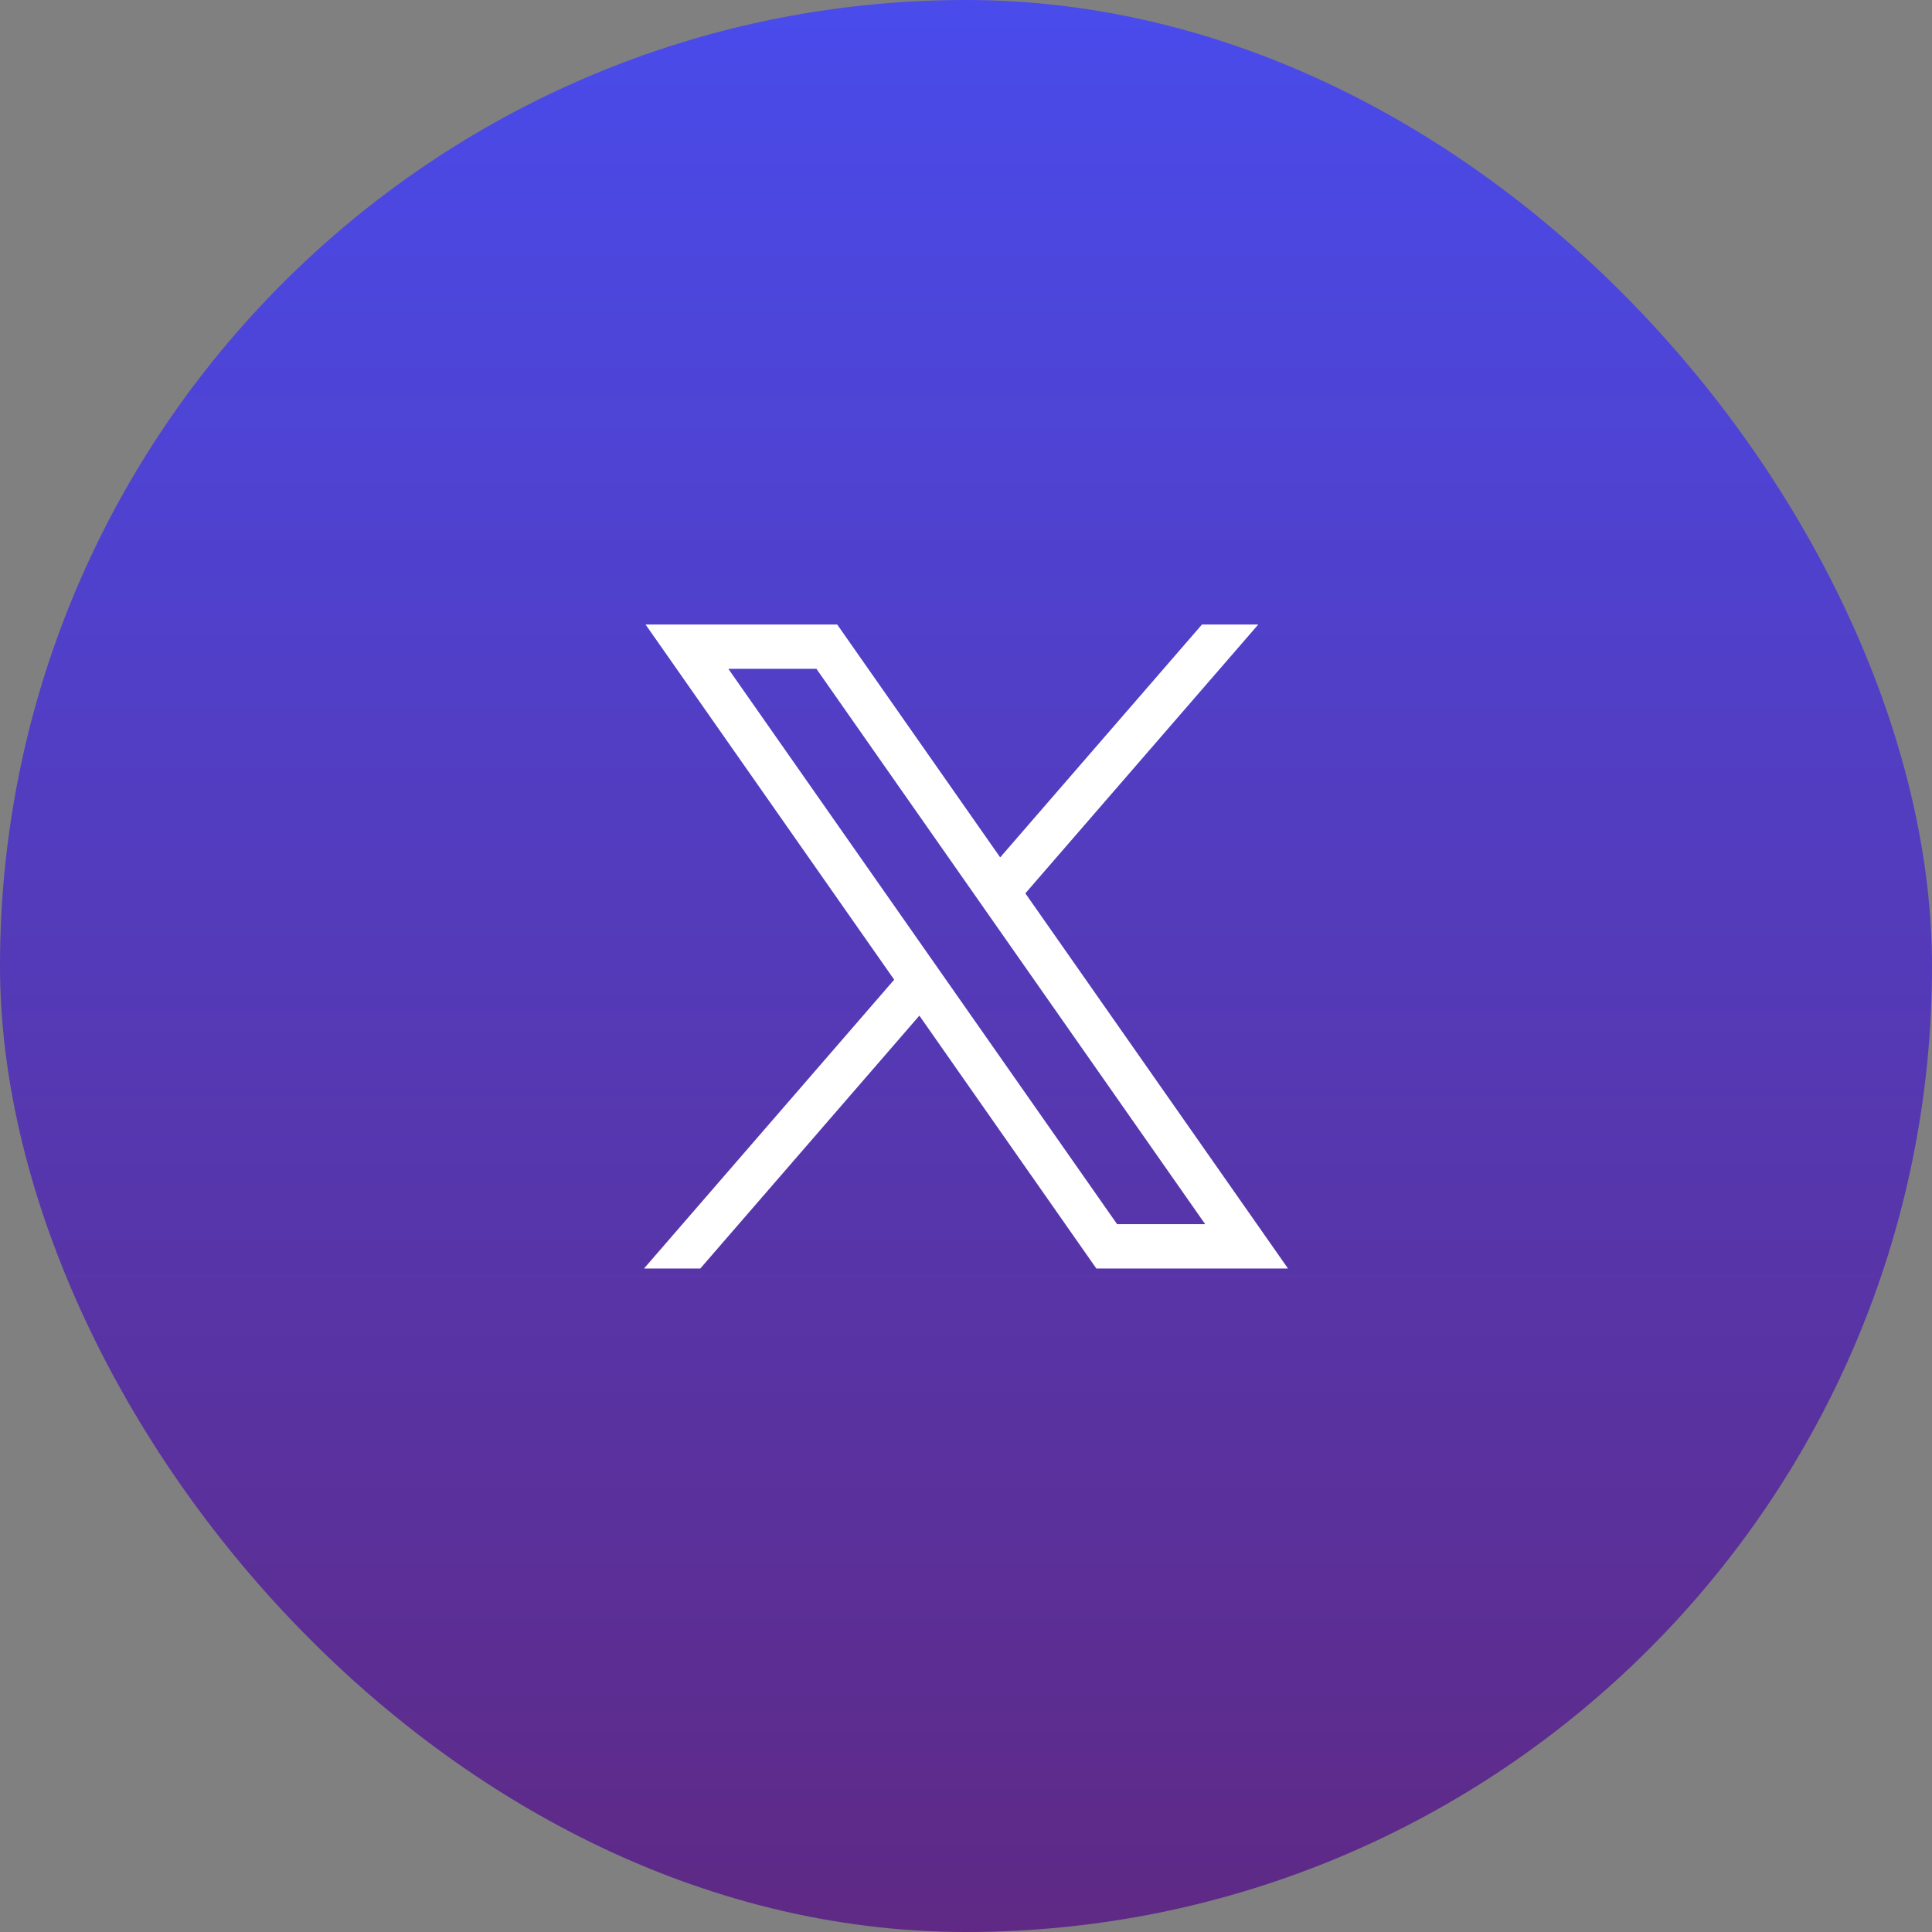 <svg width="36" height="36" viewBox="0 0 36 36" fill="none" xmlns="http://www.w3.org/2000/svg">
<rect x="0" y="0" width="36" height="36" fill="#808080" stroke="none"/>
<rect width="36" height="36" rx="18" fill="url(#paint0_linear_340_2136)"/>
<path d="M12.029 11.637L16.662 18.255L12 23.637H13.049L17.131 18.925L20.429 23.637H24L19.106 16.646L23.446 11.637H22.397L18.637 15.976L15.6 11.637H12.029ZM13.572 12.463H15.213L22.457 22.811H20.816L13.572 12.463Z" fill="white"/>
<defs>
<linearGradient id="paint0_linear_340_2136" x1="18" y1="0" x2="18" y2="36" gradientUnits="userSpaceOnUse">
<stop stop-color="#494BEB"/>
<stop offset="1" stop-color="#5F2985"/>
</linearGradient>
</defs>
</svg>
